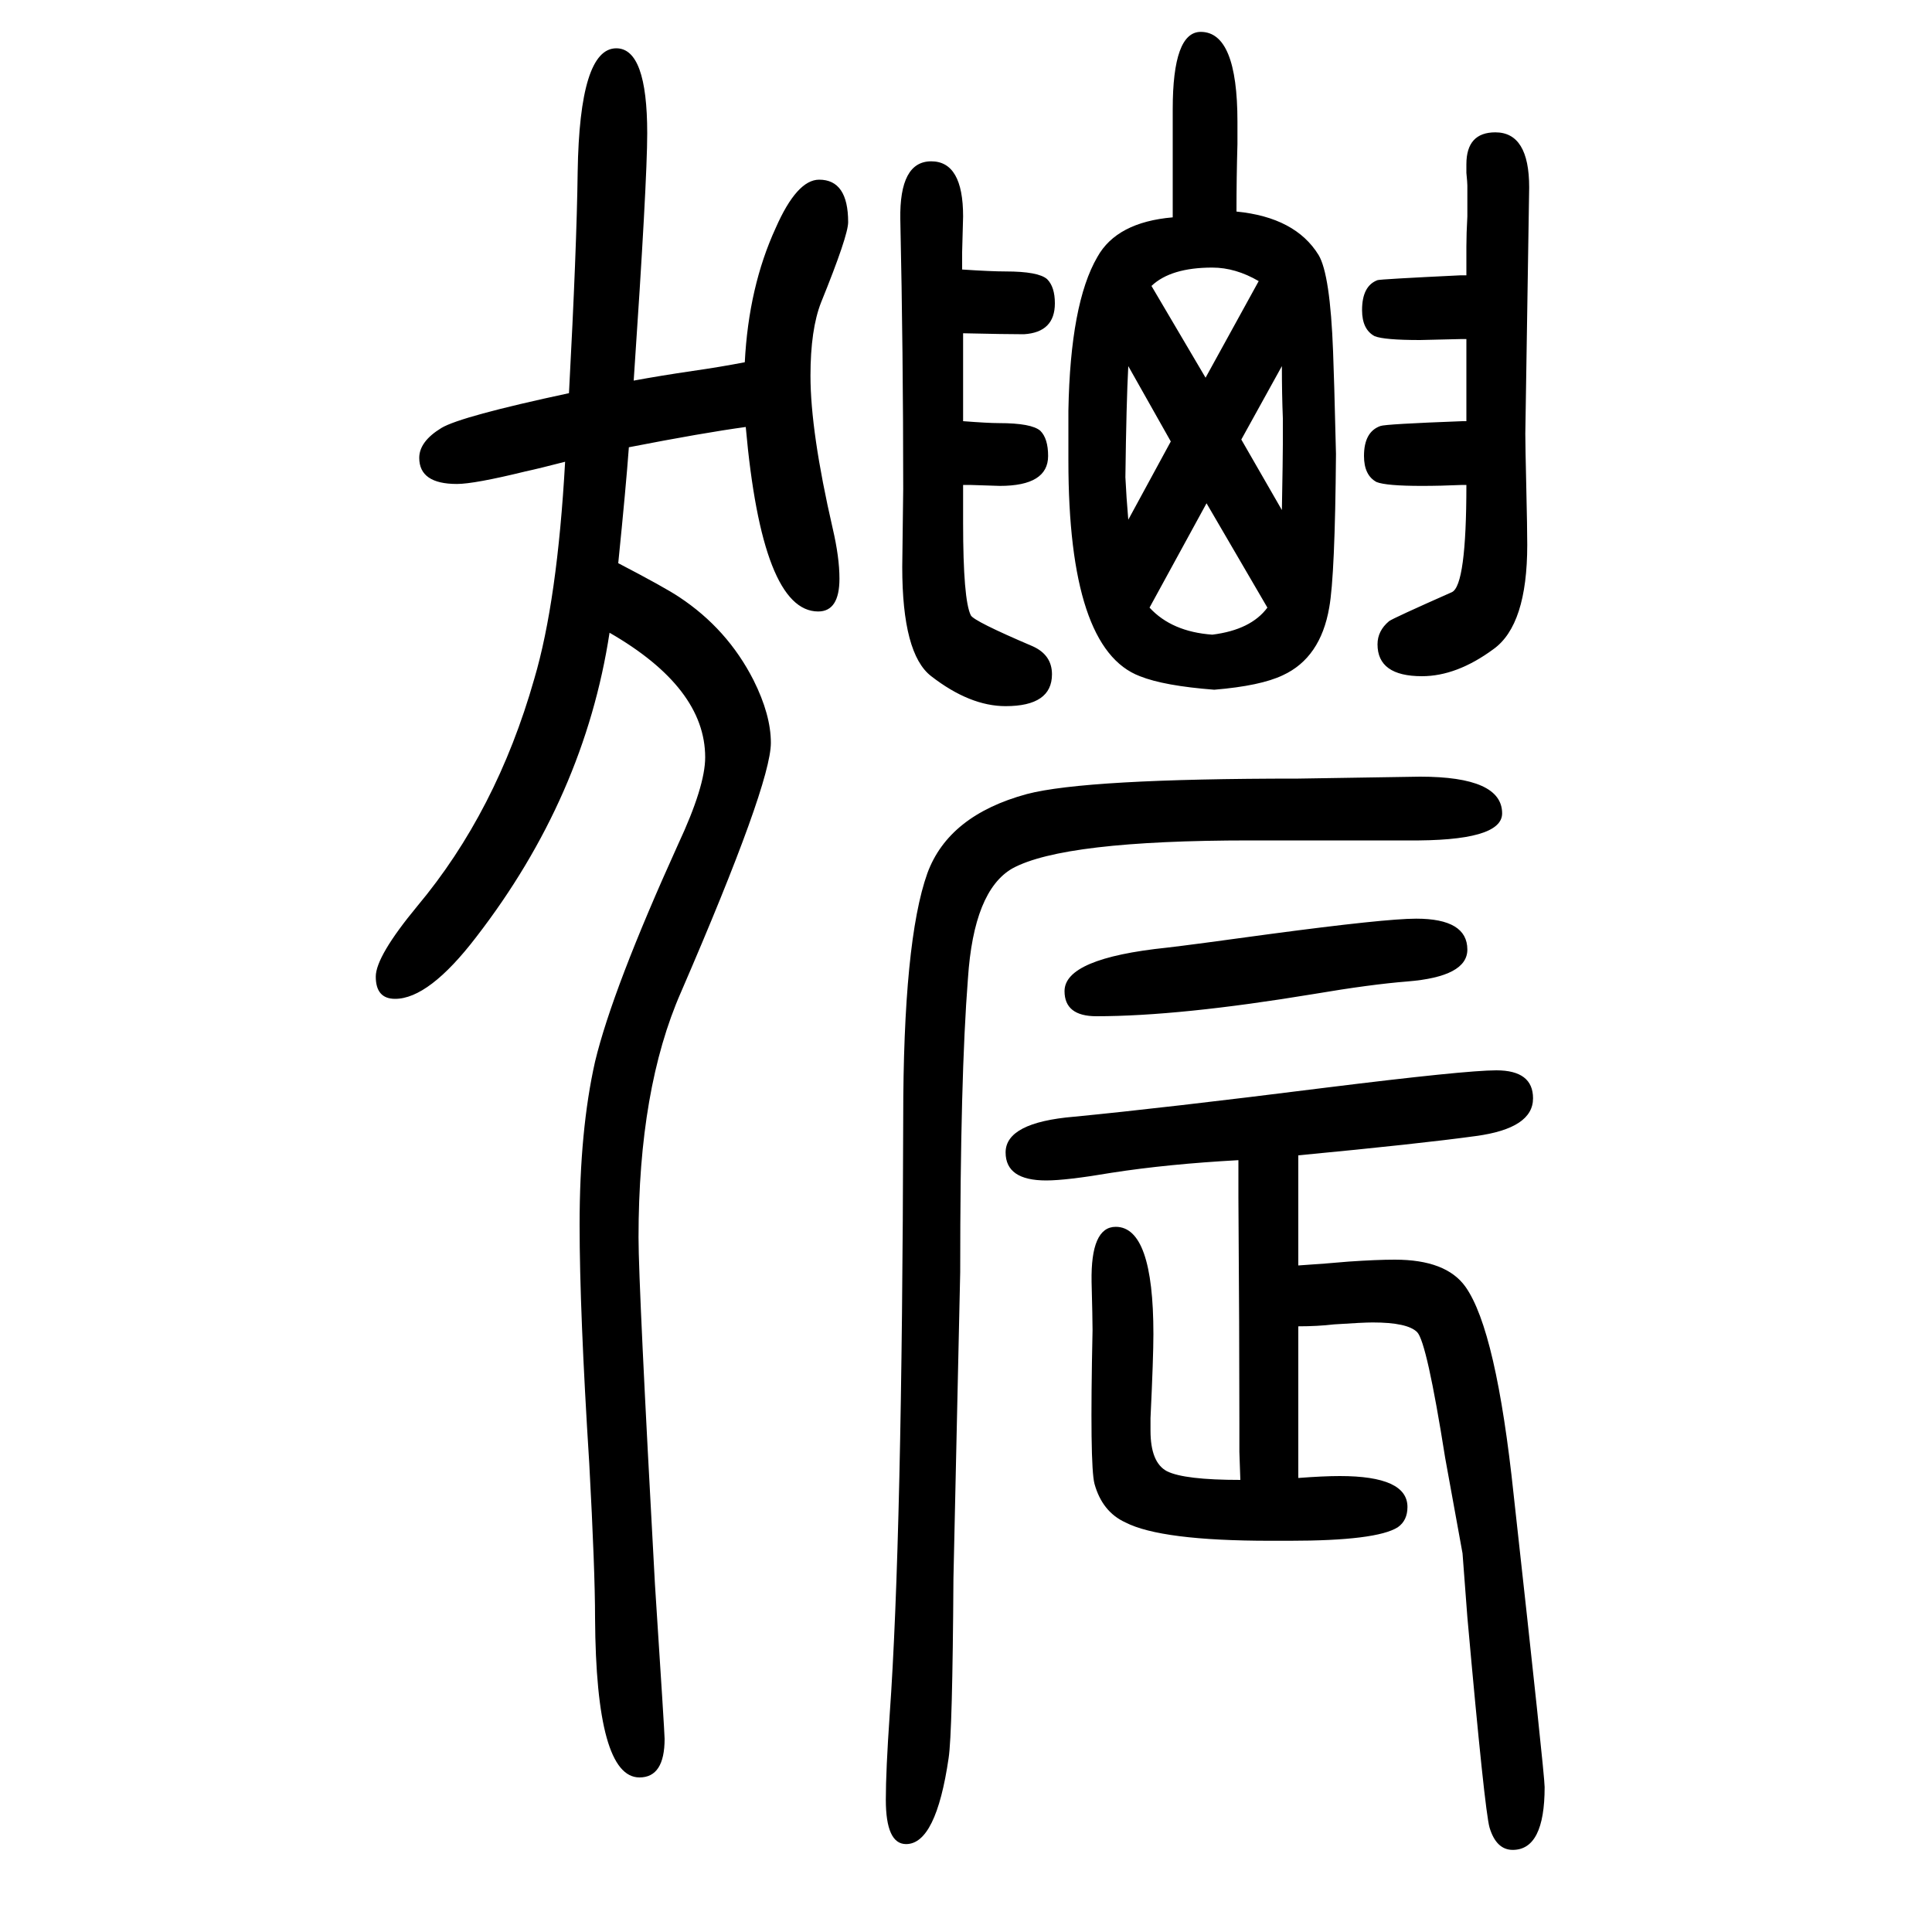 <svg xmlns="http://www.w3.org/2000/svg" xmlns:xlink="http://www.w3.org/1999/xlink" height="100" width="100" version="1.1"><path d="M997 1148v-14v-13v-12q0 -80 8 -96q3 -6 64 -32q20 -9 20 -29q0 -33 -48 -33q-37 0 -77 31q-30 23 -30 113l1 81q0 141 -3 279q-1 60 32 60t33 -57l-1 -37v-18q30 -2 45 -2q34 0 43 -8q8 -8 8 -25q0 -30 -32 -32q-19 0 -63 1v-91q26 -2 37 -2q34 0 43 -8q8 -8 8 -26
q0 -31 -50 -31q-3 0 -31 1h-7zM1518 1148h-4q-23 -1 -42 -1q-37 0 -47 4q-13 7 -13 27q0 25 17 31q5 2 85 5h4v15v15v31v12v12h-6l-42 -1q-37 0 -47 4q-13 7 -13 27q0 25 16 31q3 1 86 5h6v15v15q0 13 1 31v32q0 3 -1 13v9q0 33 30 33q35 0 35 -57l-4 -255q0 -12 1 -55
t1 -60q0 -83 -35 -108q-38 -28 -74 -28q-46 0 -46 33q0 14 12 24q4 3 65 30q15 7 15 111zM1257 936q-52 4 -77 14q-74 28 -74 223v52q2 111 30 159q20 36 78 41v89v23q0 80 29 80q38 0 38 -93v-23q-1 -35 -1 -70q61 -6 85 -45q12 -20 15 -100q1 -23 3 -106q-1 -126 -7 -159
q-9 -52 -48 -70q-23 -11 -71 -15zM1344 340q30 2 52 4q29 2 48 2q53 0 73 -28q32 -45 50 -216q32 -289 32 -302q0 -65 -33 -65q-17 0 -24 23q-5 17 -23 218l-5 66l-18 99q-19 120 -29 130t-46 10q-10 0 -40 -2q-17 -2 -37 -2v-46v-25v-86q26 2 43 2q70 0 70 -32
q0 -14 -10 -21q-22 -14 -112 -14h-20q-113 0 -150 19q-24 11 -32 40q-5 19 -2 159q0 12 -1 50q-1 57 25 57q39 0 39 -111q0 -24 -3 -87v-13q0 -33 17 -42q18 -9 76 -9l-1 29v30q0 94 -1 233v13v26q-73 -4 -131 -13q-47 -8 -68 -8q-42 0 -42 29q0 31 71 37q93 9 260 30
q145 18 177 18q38 0 38 -29q0 -31 -59 -39q-58 -8 -184 -20v-29v-13v-22v-50zM772 1208q-44 -6 -121 -21q-3 -41 -11 -120q48 -25 63 -35q50 -33 77 -86q18 -36 18 -65q0 -43 -93 -258q-44 -100 -44 -254q0 -50 17 -359q10 -154 10 -160q0 -40 -26 -40q-45 0 -46 165
q0 49 -6 160q-10 158 -10 247q0 98 16 169q18 75 86 225q28 60 28 90q0 72 -99 129q-26 -170 -138 -315q-49 -64 -84 -64q-20 0 -20 23q0 21 43 73q82 98 121 235q24 81 32 225q-27 -7 -41 -10q-53 -13 -71 -13q-39 0 -39 27q0 17 23 31q20 12 132 36q8 150 9 229
q2 128 40 128q32 0 32 -88q0 -50 -14 -256q27 5 61 10q28 4 54 9q4 78 32 139q22 50 45 50q30 0 30 -44q0 -14 -28 -83q-11 -28 -11 -76q0 -58 23 -158q7 -30 7 -52q0 -34 -22 -34q-58 0 -75 191zM1212 1193l-44 78q-2 -37 -3 -115q1 -21 3 -44zM1249 1129l-59 -108
q23 -25 65 -28q40 5 57 28zM1248 1259l55 100q-24 14 -48 14q-43 0 -63 -19zM1285 1195l42 -73q1 55 1 68v27q-1 25 -1 54zM1470 846q85 0 85 -38q0 -29 -98 -28h-65h-44h-54q-193 0 -246 -29q-40 -23 -46 -114q-8 -102 -8 -304l-7 -317q-1 -160 -5 -186q-13 -89 -44 -89
q-21 0 -21 46q0 30 4 88q13 182 14 617q0 184 25 254q22 60 103 82q61 16 281 16zM1466 699q53 0 53 -32q0 -28 -62 -33q-38 -3 -97 -13q-139 -23 -225 -23q-33 0 -33 26q0 34 106 45q26 3 106 14q120 16 152 16z" style="" transform="scale(0.05 -0.05) translate(0 -1650)"/></svg>